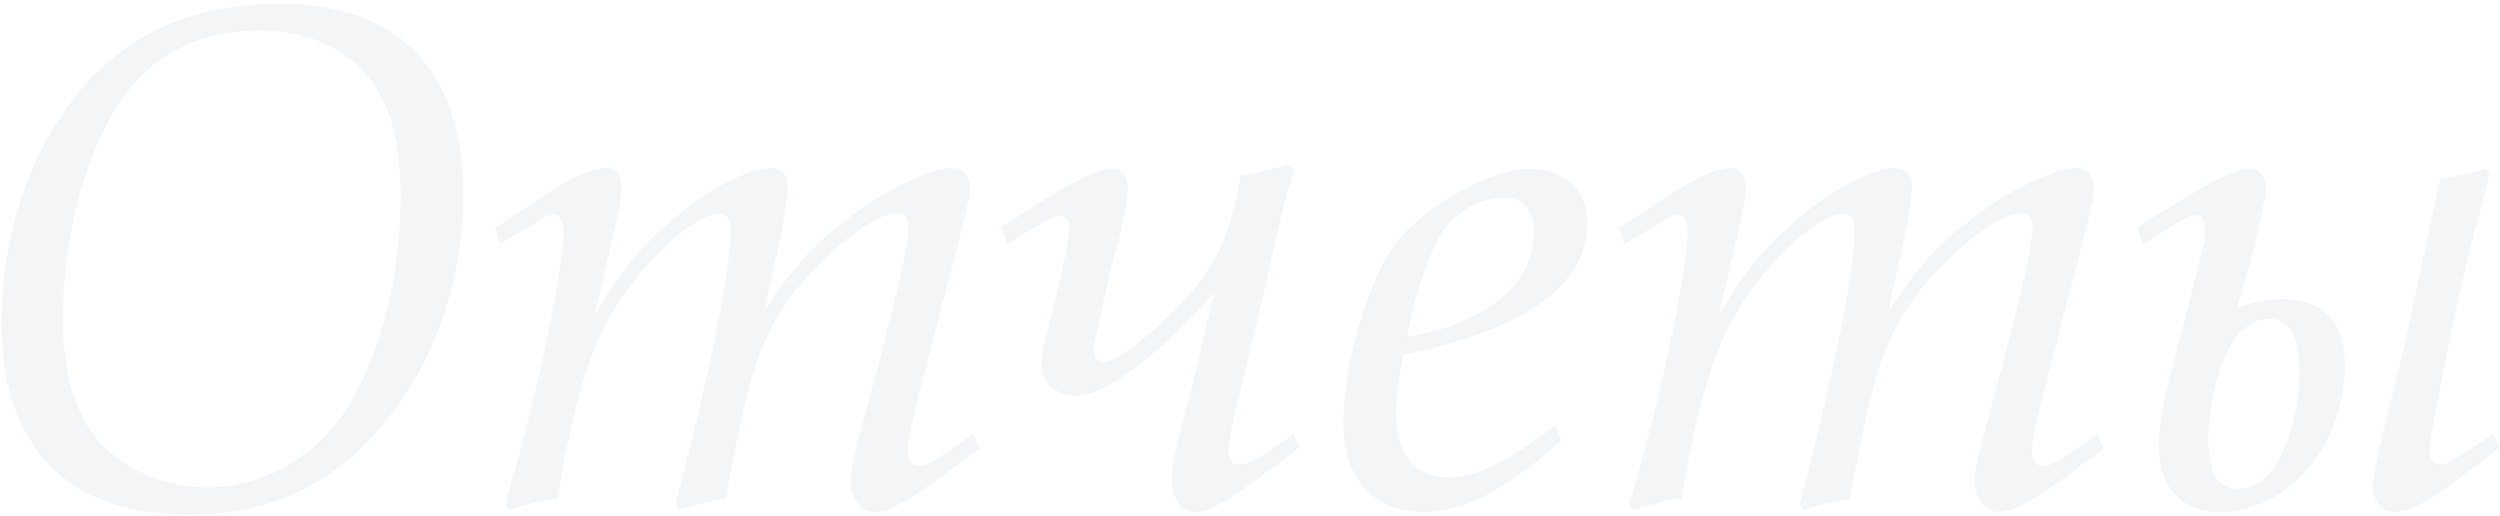 <?xml version="1.0" encoding="UTF-8"?> <svg xmlns="http://www.w3.org/2000/svg" width="610" height="126" viewBox="0 0 610 126" fill="none"> <path opacity="0.06" d="M68.496 0.912C97.22 0.912 113.044 17.424 113.044 47.352C113.044 68.508 105.992 88.804 93.092 103.94C81.224 118.388 65.228 125.612 46.136 125.612C16.552 125.612 0.384 109.1 0.384 79C0.384 55.608 8.296 33.936 22.056 19.316C33.752 6.932 48.888 0.912 68.496 0.912ZM63.68 7.448C47.168 7.448 35.128 14.328 27.216 28.088C19.648 41.676 15.348 59.736 15.348 77.796C15.348 90.352 18.1 100.328 23.432 106.864C29.452 114.26 39.772 118.904 50.608 118.904C64.884 118.904 78.3 110.82 85.696 97.92C93.436 84.504 97.736 66.444 97.736 47.696C97.736 34.452 95.156 24.992 89.48 18.284C83.976 11.576 74.344 7.448 63.68 7.448ZM237.448 105.832L238.996 109.444C223.172 121.484 217.496 124.924 213.368 124.924C210.1 124.924 207.52 121.484 207.52 117.356C207.52 114.776 208.208 111.68 211.82 98.264C219.216 71.088 221.624 60.252 221.624 55.264C221.624 53.2 220.764 51.996 218.872 51.996C211.992 51.996 196.168 65.928 189.288 77.968C184.3 86.912 181.892 95.34 177.076 121.656C172.948 122.344 170.884 122.86 165.724 124.408L164.864 122.86C172.948 92.416 178.28 65.928 178.28 56.124C178.28 53.544 177.42 52.168 175.528 52.168C168.82 52.168 154.716 65.756 147.664 79.344C143.02 88.288 139.408 101.36 135.968 121.656C133.732 121.656 129.776 122.688 124.272 124.408L123.24 122.86C130.12 100.844 137.516 66.272 137.516 56.64C137.516 54.232 136.656 52.34 135.28 52.34C134.42 52.34 133.388 52.684 132.012 53.544C128.572 55.78 128.228 55.78 122.036 59.564L120.832 55.436C122.724 54.404 127.024 51.48 133.904 47.008C139.752 43.224 144.912 40.988 147.836 40.988C150.416 40.988 151.62 42.536 151.62 45.632C151.62 48.384 150.932 52.168 149.04 59.908L145.084 76.936C150.932 66.96 155.576 61.112 162.8 54.748C171.916 46.664 182.408 40.988 187.912 40.988C190.664 40.988 192.212 42.708 192.212 45.46C192.212 47.868 191.352 53.544 190.148 59.392C187.224 71.948 187.224 71.948 186.536 75.904C193.244 65.584 198.404 59.736 206.832 53.372C215.604 46.492 227.128 40.988 232.288 40.988C234.696 40.988 236.588 42.88 236.588 45.46C236.588 48.9 236.416 49.416 229.364 76.42C223 100.5 221.452 107.036 221.452 110.304C221.452 112.196 222.656 113.744 224.032 113.744C226.268 113.744 229.364 111.852 237.448 105.832ZM314.065 40.128L315.785 41.504C313.721 48.04 313.033 50.62 309.937 64.208C308.733 70.056 307.873 73.324 306.841 78.14C305.637 82.612 304.605 87.084 303.573 91.556C300.477 103.768 299.789 107.552 299.789 110.132C299.789 112.196 300.649 113.4 302.197 113.4C304.433 113.4 308.389 111.164 315.613 105.832L316.989 109.272C300.821 121.656 295.489 124.924 291.705 124.924C288.265 124.924 285.857 121.656 285.857 117.012C285.857 113.916 286.717 110.132 289.985 97.576C291.361 92.416 292.393 87.944 293.253 84.504C294.285 79.688 295.317 75.388 295.661 73.84L296.349 71.432C281.901 87.428 269.689 96.544 262.465 96.544C257.649 96.544 254.037 93.276 254.037 88.804C254.037 87.428 254.381 85.192 255.069 82.956C258.509 69.712 260.917 58.36 260.917 55.78C260.917 53.888 260.057 52.684 258.681 52.684C256.789 52.856 256.789 52.856 245.781 59.564L244.405 55.436C260.229 44.944 267.453 41.16 271.409 41.16C273.645 41.16 275.193 43.052 275.193 46.148C275.193 48.9 274.505 51.996 272.785 59.22C270.893 66.272 269.345 72.636 268.829 75.56C268.485 77.28 268.313 78.312 268.141 78.656L267.281 82.612C267.109 83.472 266.937 84.504 266.937 85.364C266.937 87.256 267.797 88.46 269.173 88.46C272.613 88.46 283.965 79.344 291.189 70.744C297.381 63.348 300.821 55.264 302.713 42.88C305.809 42.364 311.141 41.16 314.065 40.128ZM379.566 103.768L380.942 107.552C367.01 119.764 357.034 124.924 347.574 124.924C335.018 124.924 327.794 116.84 327.794 103.08C327.794 88.288 334.33 66.788 341.21 58.532C348.95 49.588 364.258 41.16 373.03 41.16C381.63 41.16 387.306 46.32 387.306 54.232C387.306 69.712 372.342 80.376 342.414 86.568C341.038 93.62 340.694 97.06 340.694 101.532C340.694 110.82 345.51 116.496 353.422 116.496C360.13 116.496 367.87 112.712 379.566 103.768ZM343.274 82.268C363.054 78.656 374.234 69.368 374.234 56.812C374.234 51.136 371.654 48.212 367.01 48.212C360.302 48.212 353.766 52.512 350.498 59.048C347.402 65.412 344.822 73.84 343.274 82.268ZM511.741 105.832L513.289 109.444C497.465 121.484 491.789 124.924 487.661 124.924C484.393 124.924 481.813 121.484 481.813 117.356C481.813 114.776 482.501 111.68 486.113 98.264C493.509 71.088 495.917 60.252 495.917 55.264C495.917 53.2 495.057 51.996 493.165 51.996C486.285 51.996 470.461 65.928 463.581 77.968C458.593 86.912 456.185 95.34 451.369 121.656C447.241 122.344 445.177 122.86 440.017 124.408L439.157 122.86C447.241 92.416 452.573 65.928 452.573 56.124C452.573 53.544 451.713 52.168 449.821 52.168C443.113 52.168 429.009 65.756 421.957 79.344C417.313 88.288 413.701 101.36 410.261 121.656C408.025 121.656 404.069 122.688 398.565 124.408L397.533 122.86C404.413 100.844 411.809 66.272 411.809 56.64C411.809 54.232 410.949 52.34 409.573 52.34C408.713 52.34 407.681 52.684 406.305 53.544C402.865 55.78 402.521 55.78 396.329 59.564L395.125 55.436C397.017 54.404 401.317 51.48 408.197 47.008C414.045 43.224 419.205 40.988 422.129 40.988C424.709 40.988 425.913 42.536 425.913 45.632C425.913 48.384 425.225 52.168 423.333 59.908L419.377 76.936C425.225 66.96 429.869 61.112 437.093 54.748C446.209 46.664 456.701 40.988 462.205 40.988C464.957 40.988 466.505 42.708 466.505 45.46C466.505 47.868 465.645 53.544 464.441 59.392C461.517 71.948 461.517 71.948 460.829 75.904C467.537 65.584 472.697 59.736 481.125 53.372C489.897 46.492 501.421 40.988 506.581 40.988C508.989 40.988 510.881 42.88 510.881 45.46C510.881 48.9 510.709 49.416 503.657 76.42C497.293 100.5 495.745 107.036 495.745 110.304C495.745 112.196 496.949 113.744 498.325 113.744C500.561 113.744 503.657 111.852 511.741 105.832ZM522.806 59.564L521.602 55.436C538.63 44.6 545.166 41.16 548.95 41.16C551.186 41.16 552.906 43.224 552.906 45.976C552.906 49.072 548.434 67.476 545.682 75.388C548.09 74.012 553.078 72.98 557.206 72.98C566.666 72.98 572.17 78.828 572.17 88.976C572.17 108.584 558.41 124.924 541.554 124.924C532.266 124.924 526.762 118.904 526.762 108.756C526.762 105.144 527.622 99.296 528.654 95.34L536.566 64.208C537.942 59.048 538.114 58.188 538.114 56.124C538.114 53.716 537.254 52.512 535.878 52.512C535.018 52.512 533.814 52.856 532.61 53.544C531.406 54.404 529.686 55.264 527.794 56.64C526.762 57.328 525.042 58.36 522.806 59.564ZM553.766 77.796C549.982 77.796 546.198 80.548 543.962 84.676C541.038 90.18 538.802 99.64 538.802 107.38C538.802 115.292 541.21 119.248 546.026 119.248C550.842 119.248 554.626 115.98 557.206 109.788C559.786 103.768 560.99 97.576 560.99 90.696C560.99 81.924 558.754 77.796 553.766 77.796ZM608.462 105.832L609.838 109.272C600.378 116.496 600.378 116.496 597.626 118.56C591.95 122.688 587.306 124.924 584.21 124.924C581.114 124.924 579.05 122.344 579.05 118.56C579.05 115.636 579.738 112.54 582.834 100.156C586.274 86.74 588.854 74.528 595.39 43.74C600.894 42.708 603.646 42.02 606.57 41.16L607.43 42.364L606.914 44.6C605.71 49.588 604.334 54.576 602.958 59.564C600.034 70.744 592.81 106.176 592.81 109.96C592.81 112.024 593.842 113.4 595.562 113.4C596.938 113.4 599.174 112.024 608.462 105.832Z" fill="#4F5768"></path> </svg> 